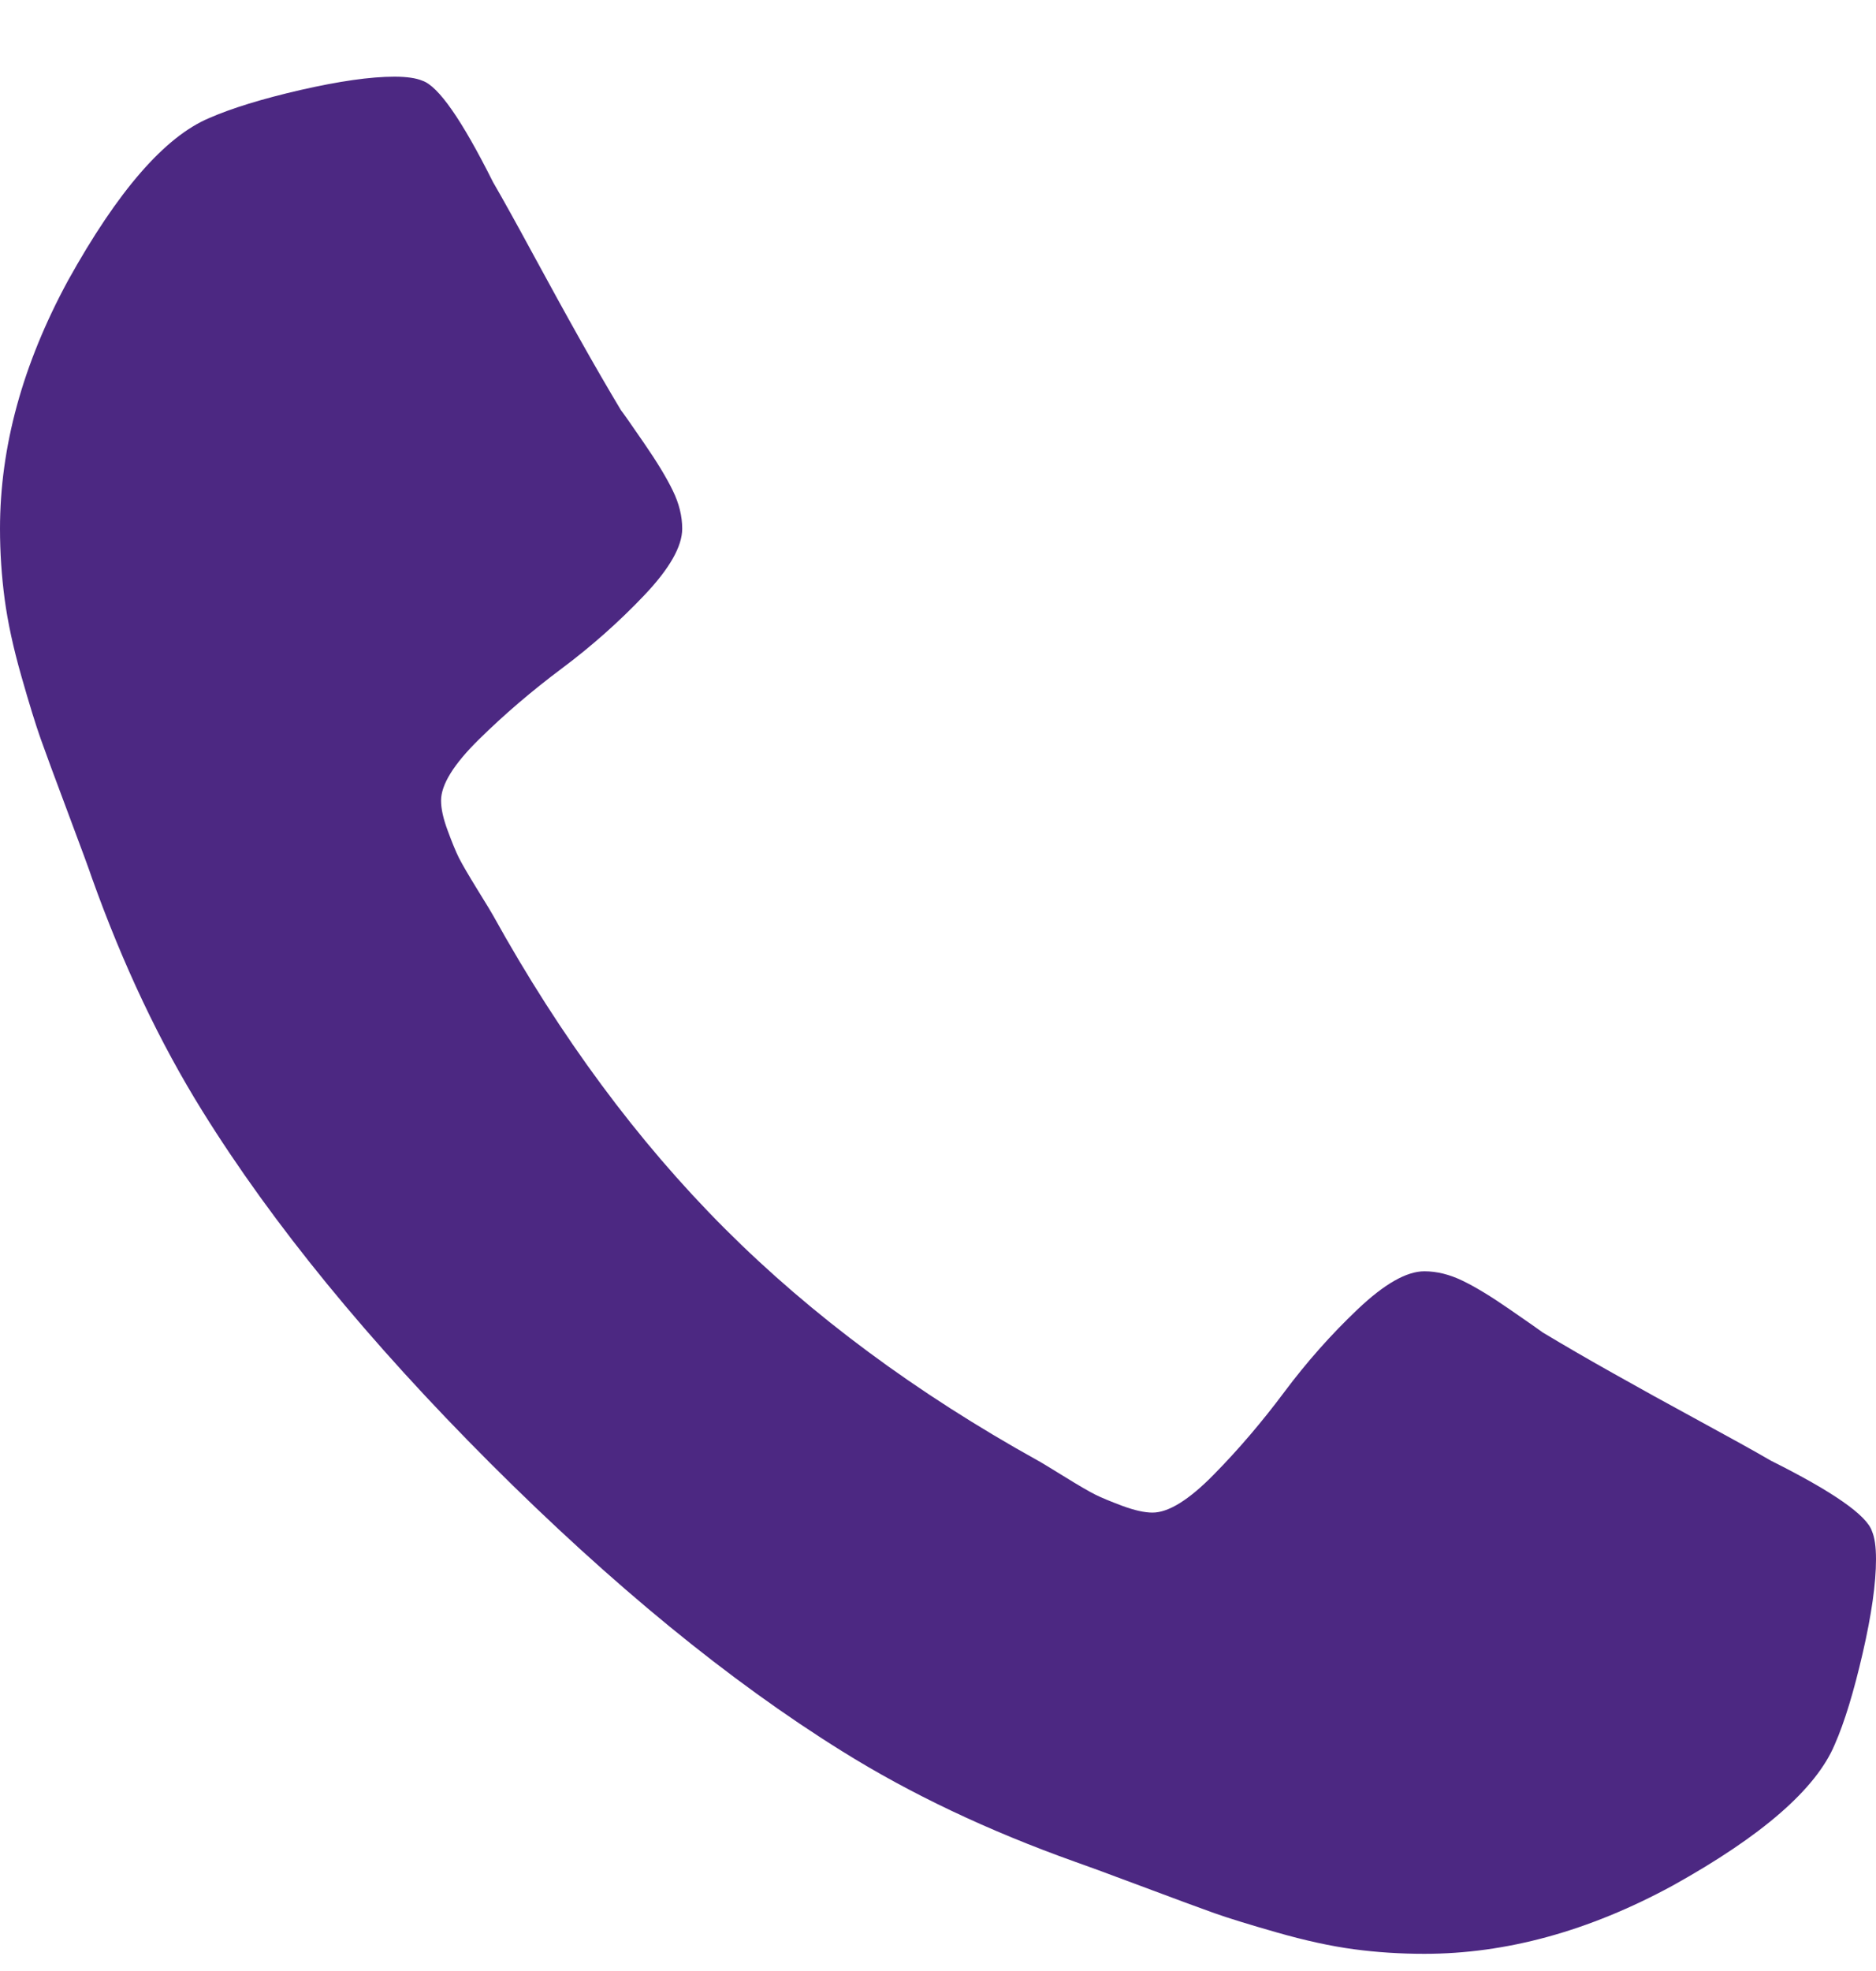 <svg width="20" height="21" viewBox="0 0 20 21" fill="none" xmlns="http://www.w3.org/2000/svg">
<path d="M20 16.613C20 16.869 19.953 17.202 19.858 17.614C19.763 18.026 19.664 18.351 19.56 18.587C19.361 19.061 18.783 19.563 17.827 20.093C16.937 20.576 16.056 20.817 15.185 20.817C14.929 20.817 14.678 20.801 14.432 20.768C14.186 20.735 13.913 20.675 13.615 20.59C13.317 20.505 13.094 20.436 12.947 20.384C12.801 20.332 12.538 20.235 12.159 20.093C11.78 19.951 11.548 19.866 11.463 19.837C10.535 19.506 9.706 19.113 8.977 18.658C7.775 17.91 6.525 16.887 5.227 15.59C3.93 14.293 2.907 13.043 2.159 11.84C1.705 11.111 1.312 10.282 0.98 9.354C0.952 9.269 0.866 9.037 0.724 8.658C0.582 8.28 0.485 8.017 0.433 7.87C0.381 7.723 0.312 7.501 0.227 7.202C0.142 6.904 0.083 6.632 0.05 6.386C0.017 6.139 0 5.888 0 5.633C0 4.762 0.241 3.881 0.724 2.991C1.255 2.034 1.757 1.457 2.23 1.258C2.467 1.154 2.791 1.054 3.203 0.959C3.615 0.865 3.949 0.817 4.205 0.817C4.337 0.817 4.437 0.832 4.503 0.86C4.673 0.917 4.924 1.277 5.256 1.94C5.36 2.119 5.502 2.375 5.682 2.707C5.862 3.038 6.027 3.339 6.179 3.609C6.33 3.878 6.477 4.132 6.619 4.369C6.648 4.406 6.731 4.525 6.868 4.724C7.005 4.923 7.107 5.091 7.173 5.228C7.24 5.365 7.273 5.5 7.273 5.633C7.273 5.822 7.138 6.059 6.868 6.343C6.598 6.627 6.304 6.887 5.987 7.124C5.67 7.361 5.376 7.612 5.107 7.877C4.837 8.142 4.702 8.36 4.702 8.53C4.702 8.616 4.725 8.722 4.773 8.85C4.82 8.978 4.86 9.075 4.893 9.141C4.927 9.208 4.993 9.321 5.092 9.482C5.192 9.643 5.246 9.733 5.256 9.752C5.975 11.049 6.799 12.162 7.727 13.09C8.655 14.018 9.768 14.842 11.065 15.562C11.084 15.571 11.174 15.626 11.335 15.725C11.496 15.825 11.61 15.891 11.676 15.924C11.742 15.957 11.839 15.997 11.967 16.045C12.095 16.092 12.202 16.116 12.287 16.116C12.457 16.116 12.675 15.981 12.94 15.711C13.206 15.441 13.456 15.147 13.693 14.83C13.93 14.513 14.19 14.219 14.474 13.95C14.758 13.68 14.995 13.545 15.185 13.545C15.317 13.545 15.452 13.578 15.589 13.644C15.727 13.71 15.895 13.812 16.094 13.95C16.293 14.087 16.411 14.17 16.449 14.198C16.686 14.34 16.939 14.487 17.209 14.638C17.479 14.79 17.779 14.956 18.111 15.136C18.442 15.316 18.698 15.457 18.878 15.562C19.541 15.893 19.901 16.144 19.957 16.314C19.986 16.381 20 16.48 20 16.613Z" fill="#4C2882"/>
</svg>
